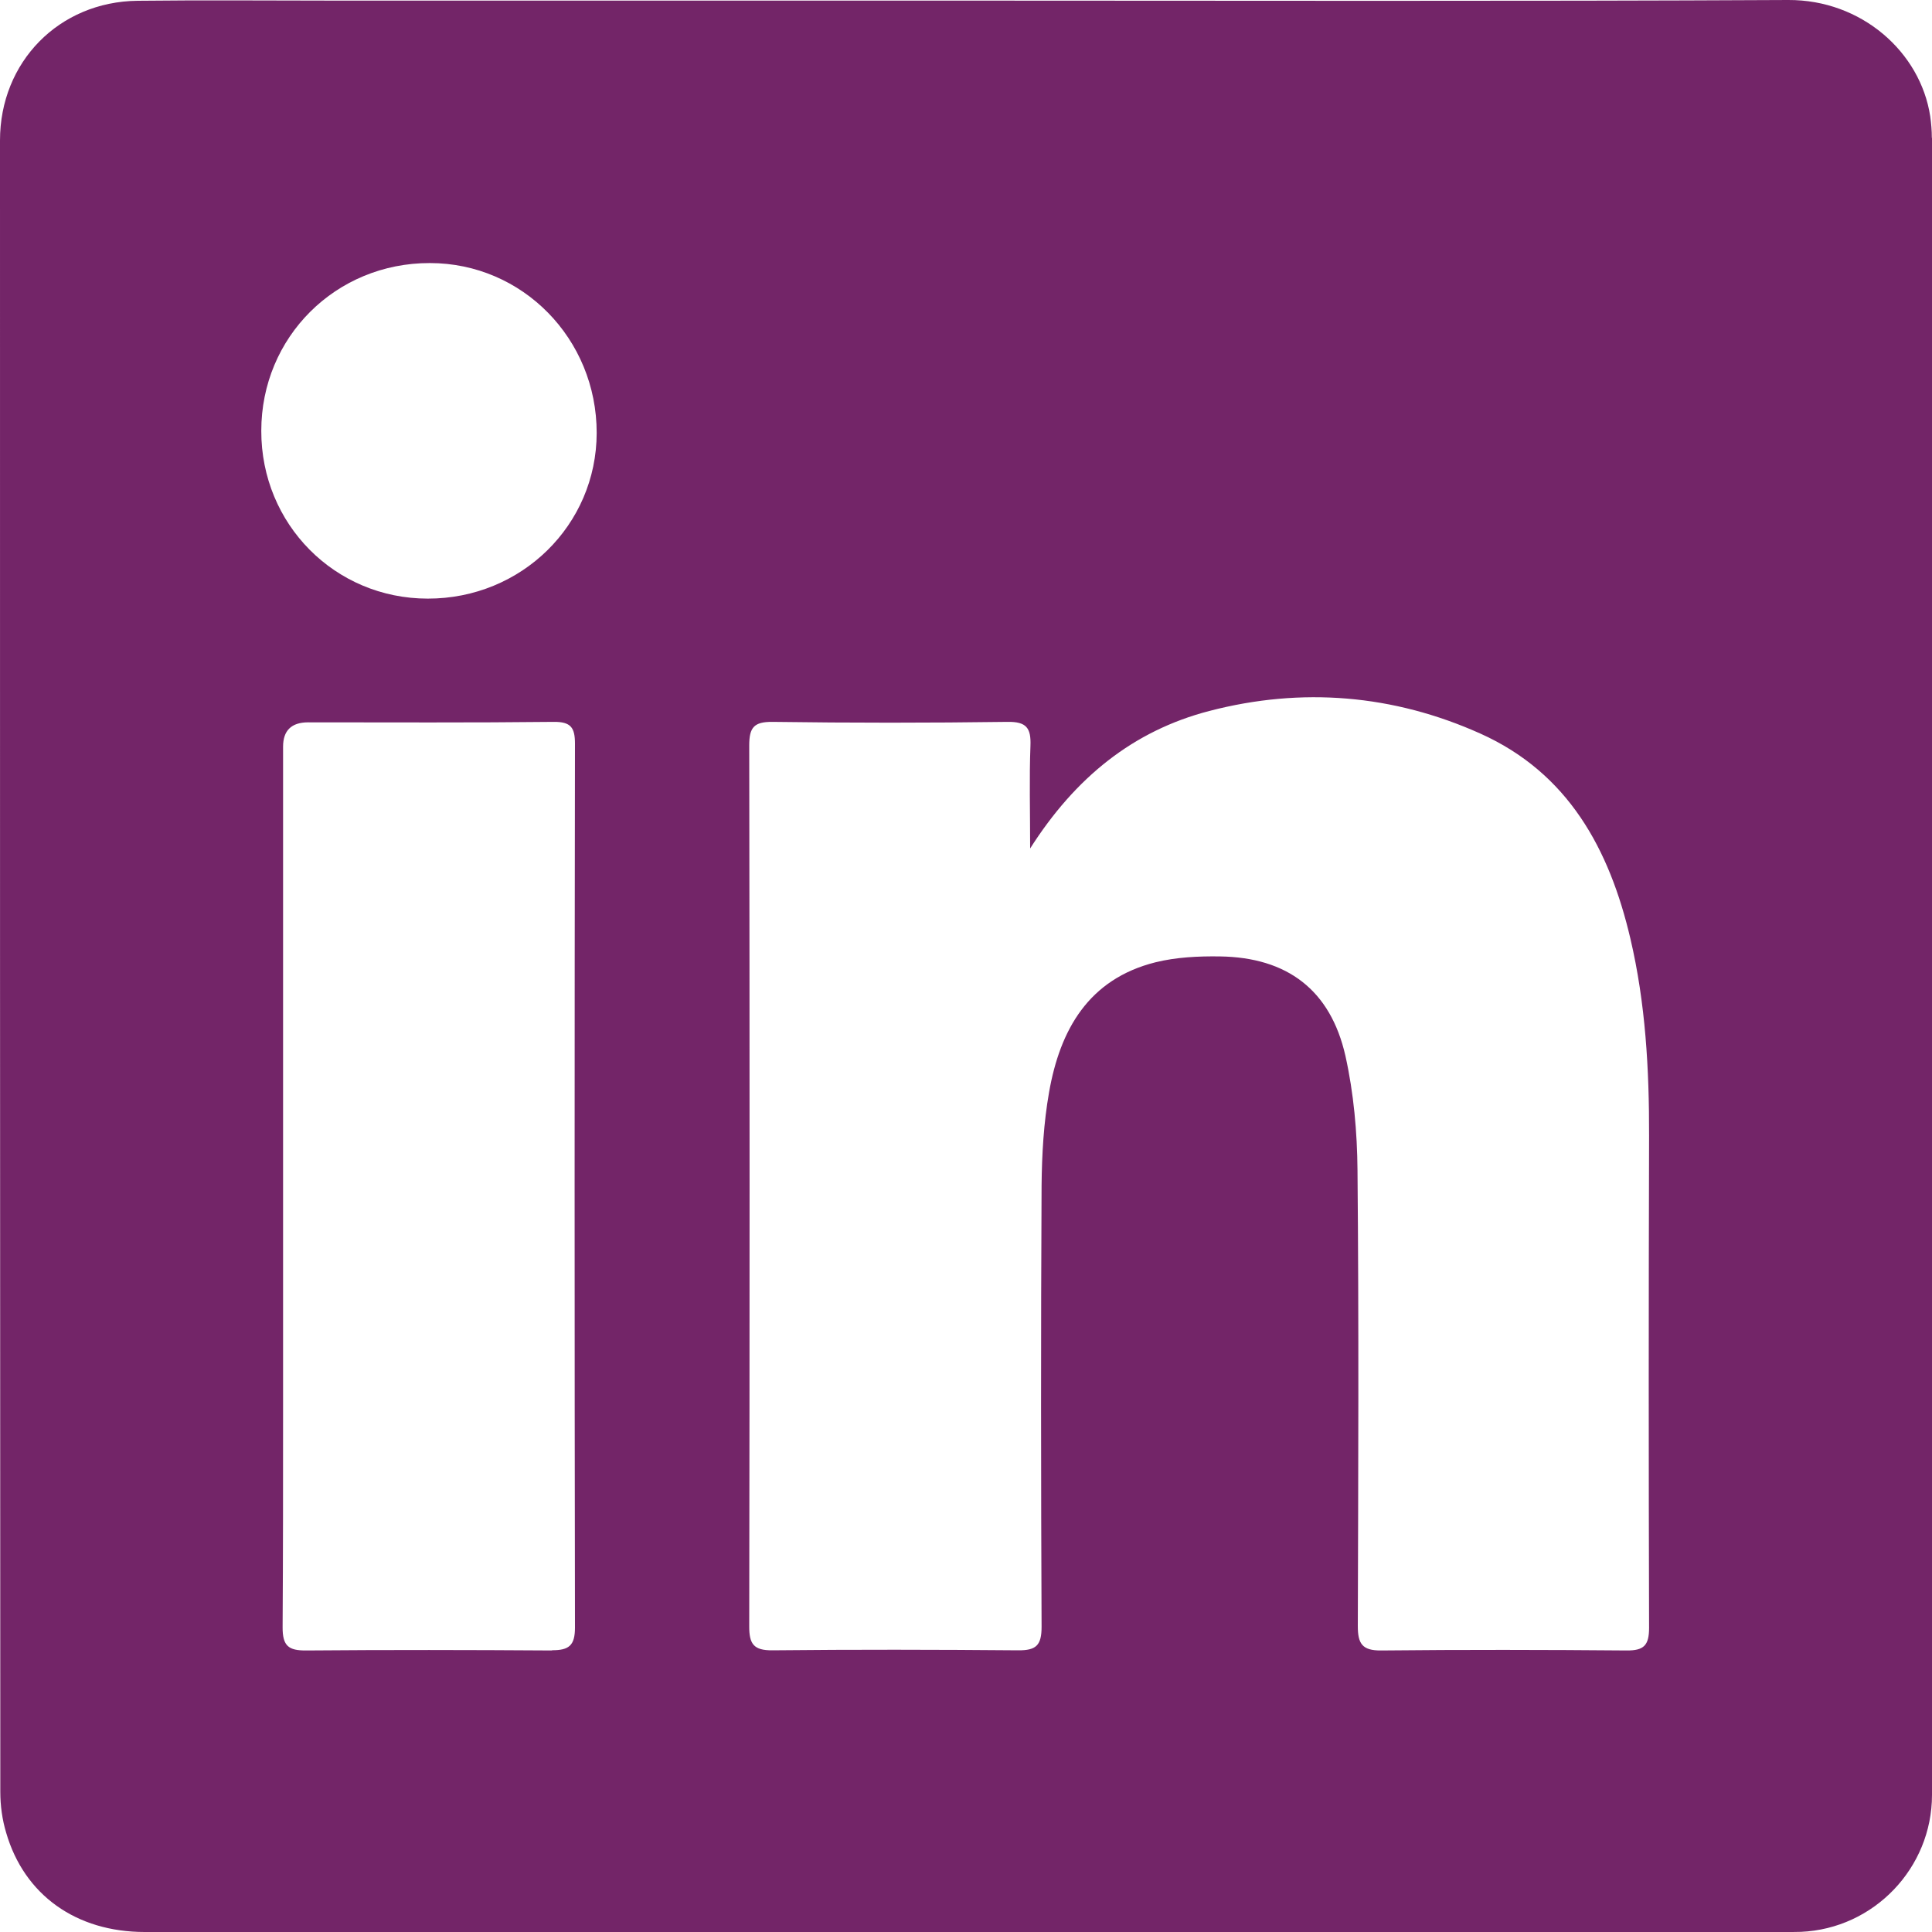 <svg xmlns="http://www.w3.org/2000/svg" width="25" height="25" viewBox="0 0 25 25" fill="none"><g clip-path="url(#clip0_469_1673)"><path d="M24.998 1.782C24.998 1.69 24.99 1.597 24.977 1.505C24.85 0.672 24.086 -0.004 23.14 1.68589e-05C19.592 0.018 16.043 0.008 12.495 0.008C9.781 0.008 7.067 0.008 4.354 0.008C3.496 0.008 2.638 1.68589e-05 1.78 0.01C0.762 0.022 0 0.803 0 1.817C0 8.94 0 16.065 0.004 23.189C0.004 23.364 0.029 23.548 0.08 23.716C0.314 24.521 0.985 25 1.874 25C8.955 25 16.036 25 23.117 25C23.179 25 23.241 25 23.304 24.998C24.247 24.957 25 24.173 25 23.226C25 16.079 25 8.933 25 1.786L24.998 1.782ZM7.143 21.357C6.083 21.35 5.024 21.348 3.964 21.357C3.735 21.359 3.656 21.301 3.657 21.056C3.663 20.105 3.663 19.153 3.663 18.201C3.663 17.25 3.663 16.298 3.663 15.346C3.663 13.451 3.663 11.557 3.663 9.662C3.663 9.453 3.771 9.348 3.985 9.347C5.046 9.347 6.106 9.353 7.165 9.341C7.387 9.339 7.44 9.415 7.44 9.622C7.434 13.435 7.434 17.25 7.44 21.062C7.44 21.293 7.362 21.355 7.143 21.354V21.357ZM5.535 7.746C4.334 7.746 3.379 6.783 3.381 5.575C3.381 4.362 4.344 3.402 5.562 3.404C6.761 3.404 7.722 4.385 7.721 5.603C7.719 6.795 6.746 7.748 5.535 7.746ZM21.052 21.357C19.991 21.348 18.931 21.346 17.87 21.357C17.625 21.359 17.57 21.267 17.57 21.041C17.576 19.075 17.584 17.109 17.566 15.143C17.562 14.649 17.517 14.145 17.41 13.664C17.217 12.81 16.656 12.388 15.784 12.376C15.507 12.372 15.219 12.386 14.952 12.452C14.086 12.669 13.717 13.324 13.575 14.133C13.505 14.529 13.482 14.938 13.478 15.34C13.468 17.244 13.47 19.147 13.478 21.051C13.478 21.291 13.408 21.357 13.175 21.355C12.115 21.346 11.054 21.344 9.994 21.355C9.752 21.357 9.694 21.273 9.695 21.043C9.701 17.244 9.701 13.445 9.695 9.646C9.695 9.413 9.756 9.339 9.996 9.341C11.009 9.355 12.023 9.355 13.037 9.341C13.283 9.337 13.343 9.421 13.334 9.65C13.318 10.07 13.33 10.49 13.33 10.979C13.915 10.06 14.663 9.456 15.648 9.2C16.845 8.888 18.03 8.987 19.157 9.493C20.294 10.004 20.826 10.988 21.097 12.145C21.294 12.984 21.341 13.838 21.339 14.697C21.333 16.82 21.333 18.942 21.339 21.064C21.339 21.291 21.272 21.359 21.048 21.357H21.052Z" fill="#732568"></path></g><defs><clipPath id="clip0_469_1673"><rect width="25" height="25" fill="white"></rect></clipPath></defs></svg>